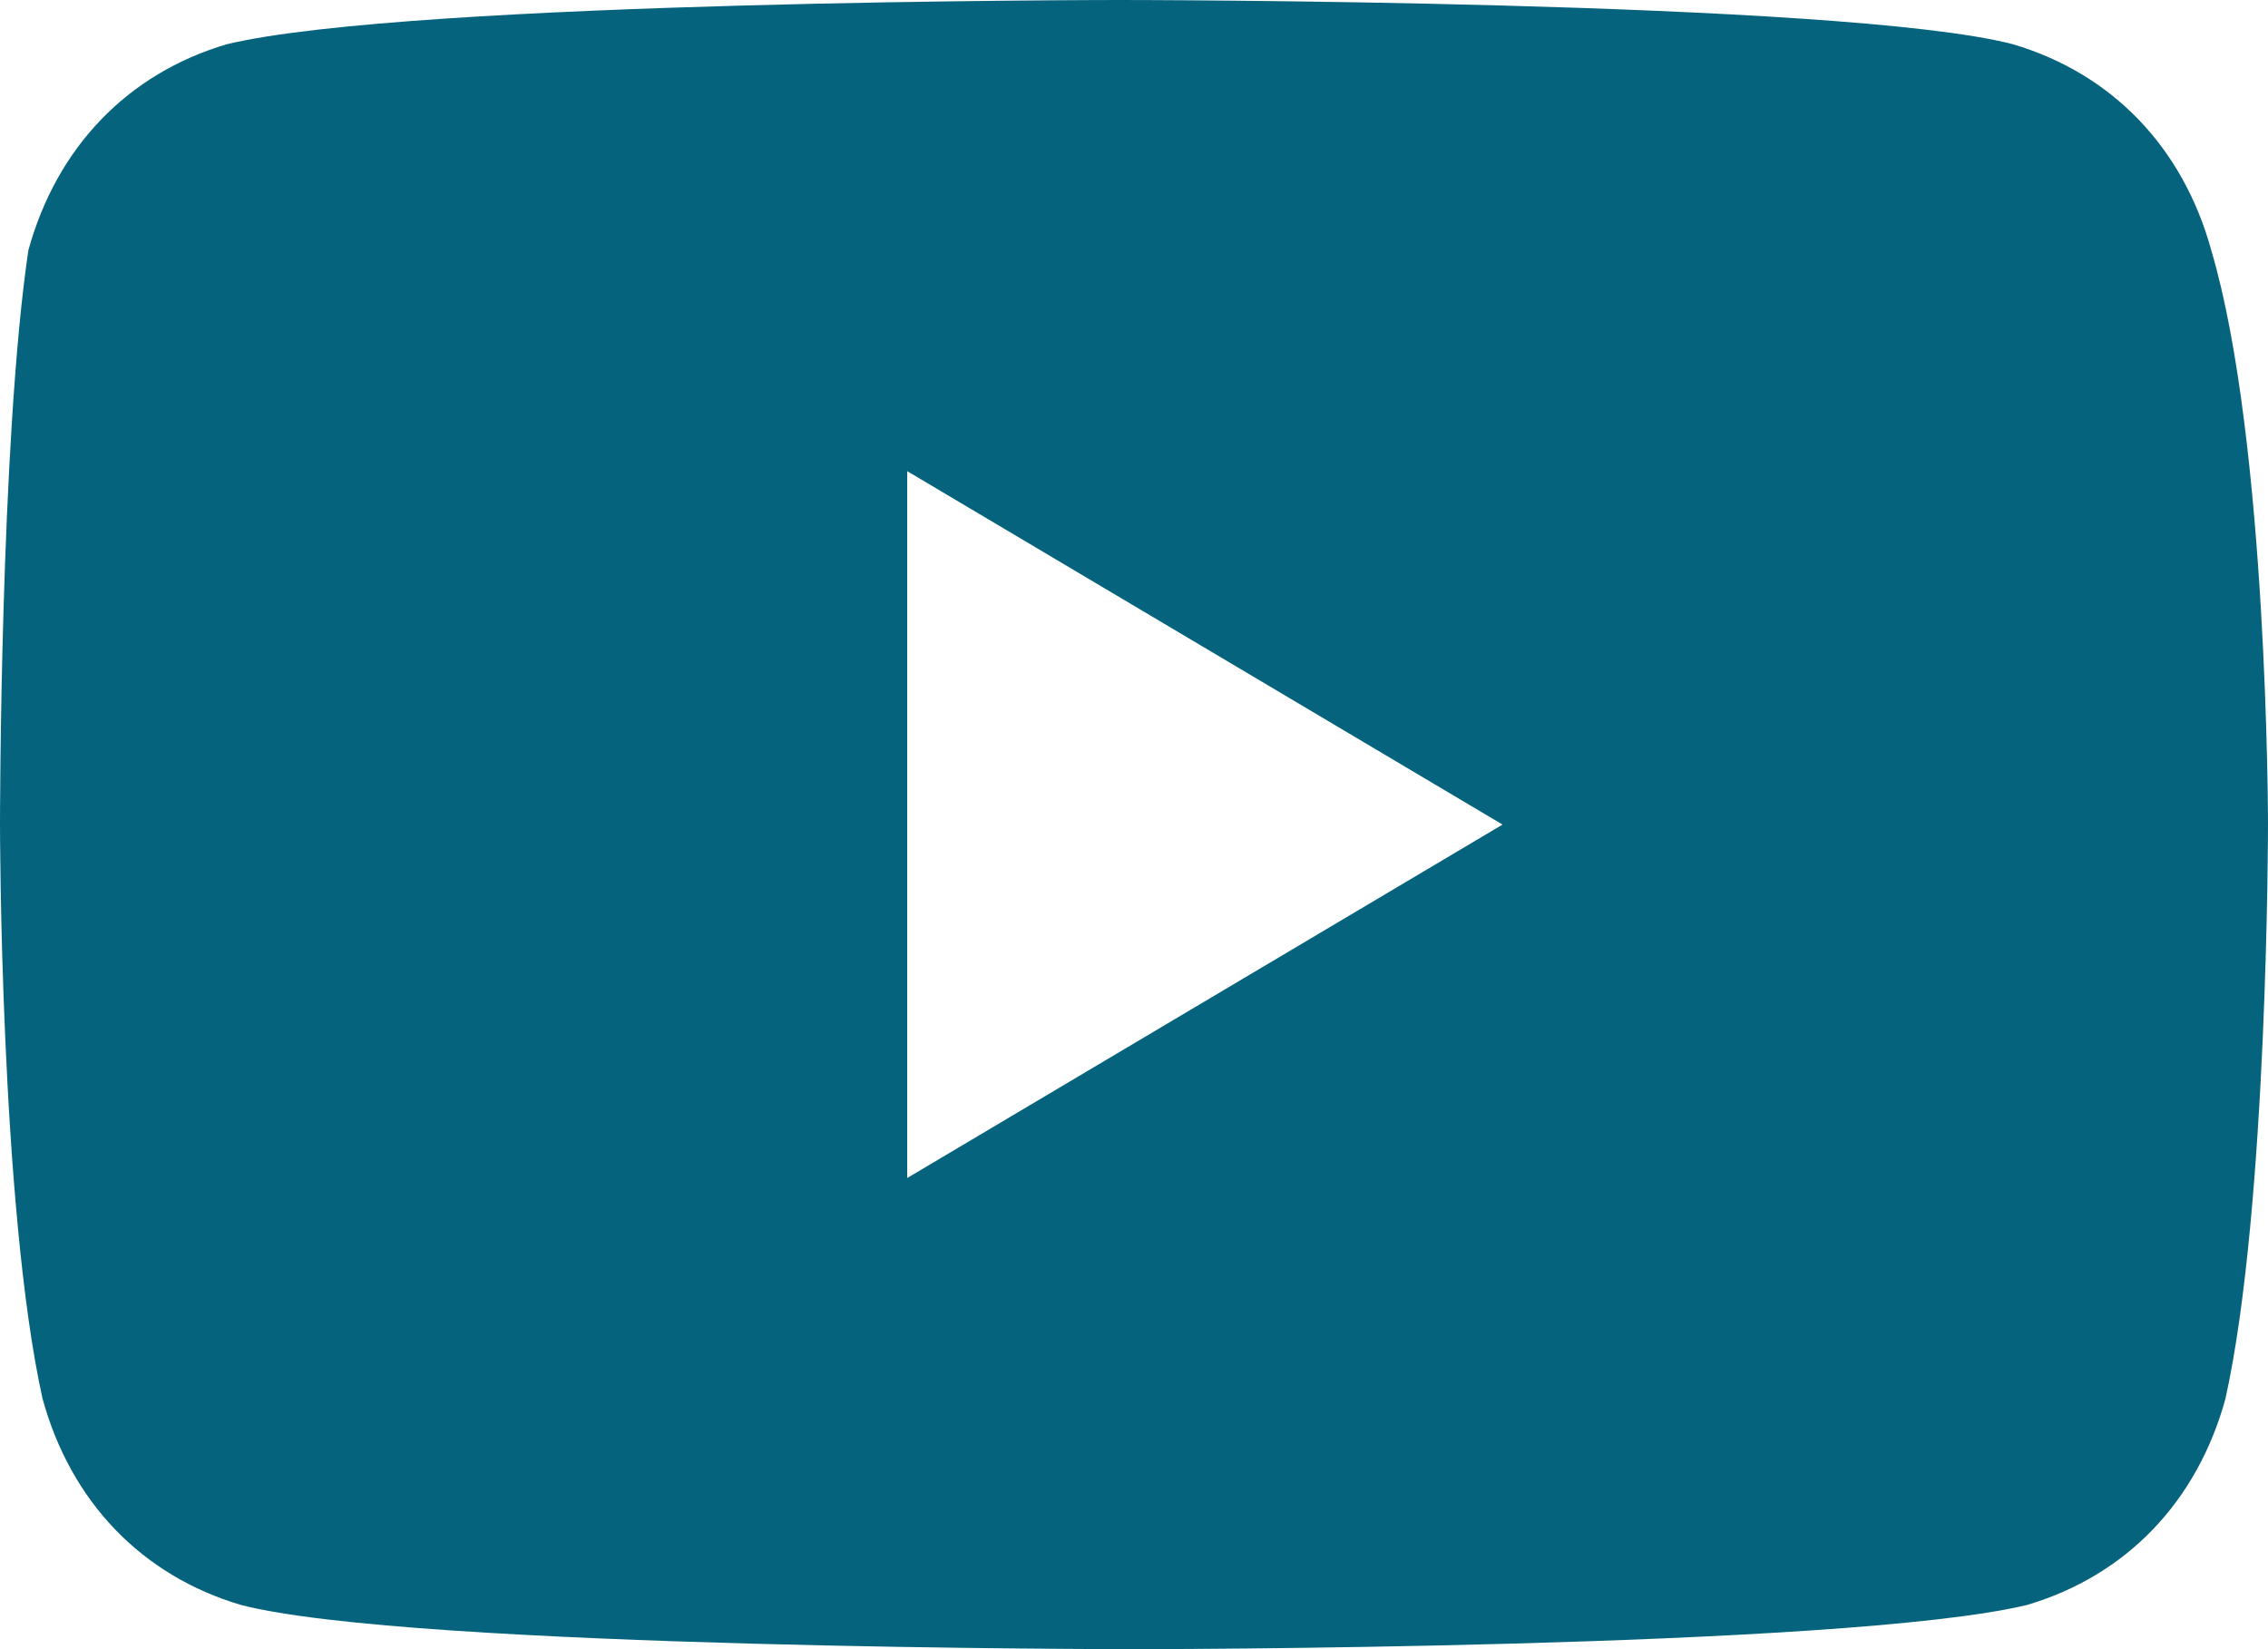 <svg width="22" height="16" viewBox="0 0 22 16" fill="none" xmlns="http://www.w3.org/2000/svg">
<path d="M21.45 2.429C21.175 1.429 20.488 0.714 19.525 0.429C17.875 2.55448e-07 10.863 0 10.863 0C10.863 0 3.988 2.55448e-07 2.2 0.429C1.238 0.714 0.55 1.429 0.275 2.429C-4.20026e-06 4.286 0 8 0 8C0 8 4.17978e-06 11.714 0.413 13.571C0.688 14.571 1.375 15.286 2.337 15.571C3.987 16 11 16 11 16C11 16 17.875 16 19.663 15.571C20.625 15.286 21.312 14.571 21.587 13.571C22 11.714 22 8 22 8C22 8 22 4.286 21.45 2.429ZM8.8 11.429V4.571L14.575 8L8.8 11.429Z" fill="#06637d"/>
</svg>

